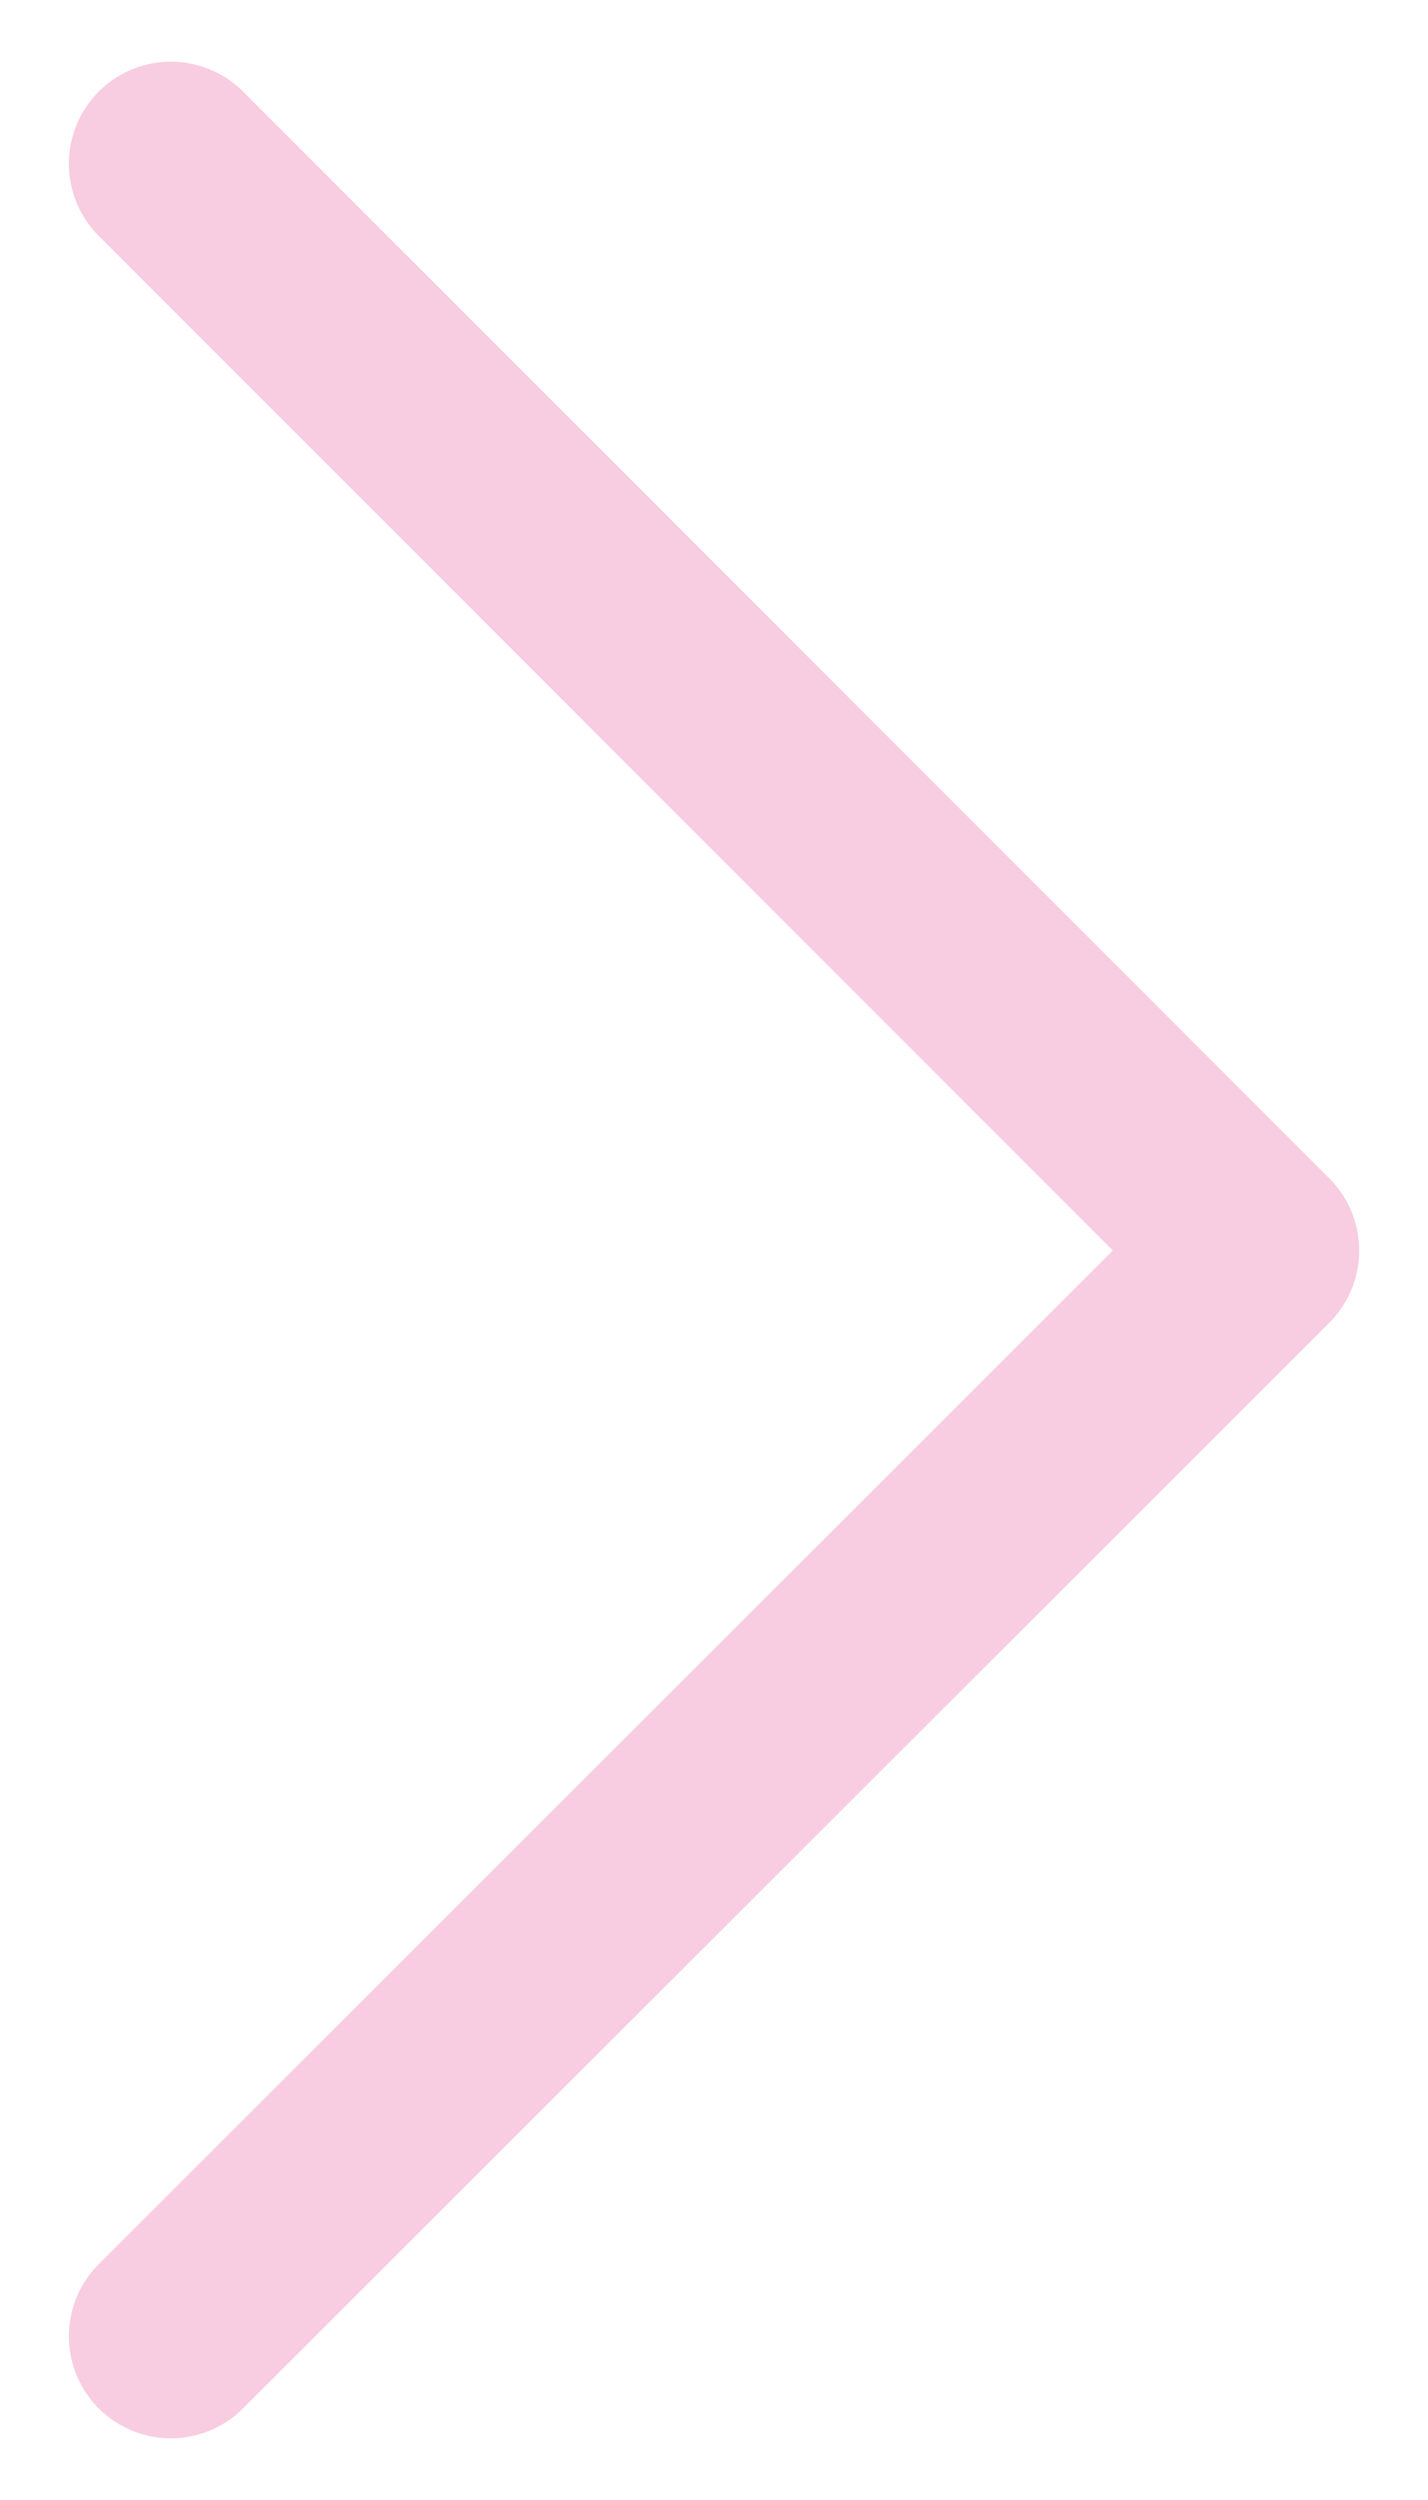 <svg width="24" height="42" viewBox="0 0 24 42" fill="none" xmlns="http://www.w3.org/2000/svg">
<g opacity="0.3">
<path d="M2.872 2.751L21.129 21.009L2.872 39.249" stroke="#E95599" stroke-width="3.429" stroke-miterlimit="10" stroke-linecap="round" stroke-linejoin="round"/>
</g>
</svg>
